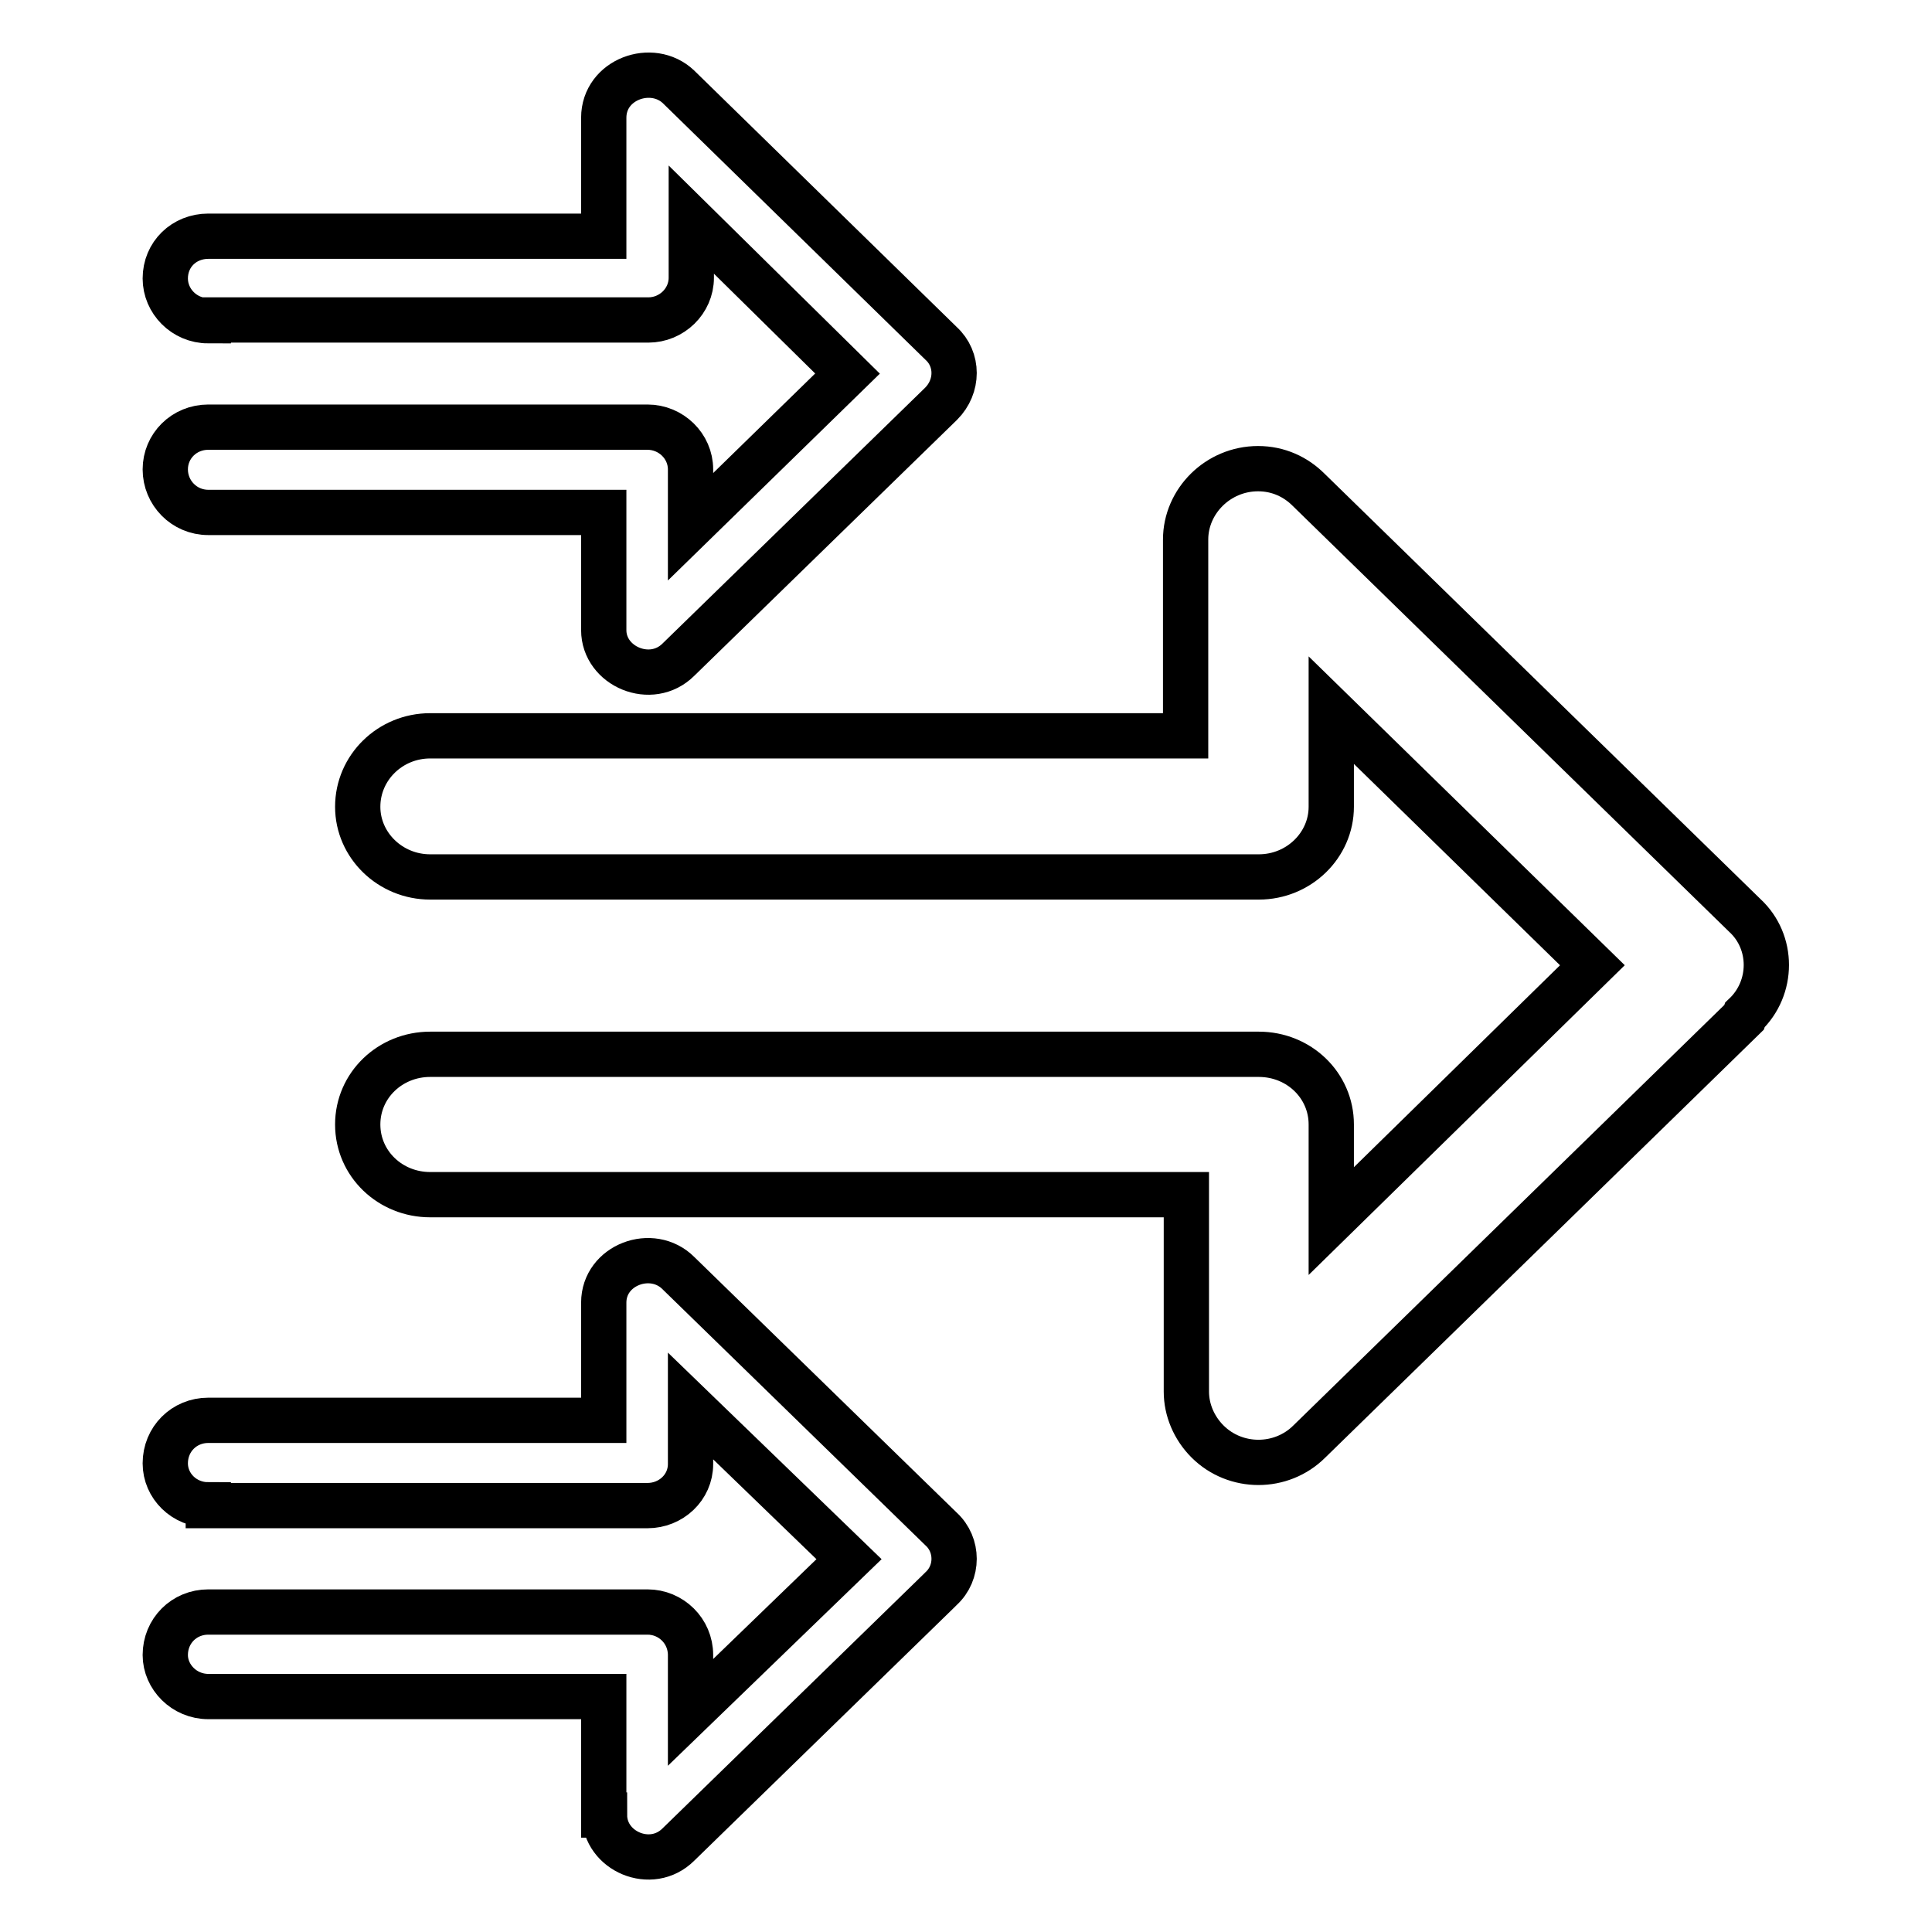<?xml version="1.0" encoding="utf-8"?>
<!-- Svg Vector Icons : http://www.onlinewebfonts.com/icon -->
<!DOCTYPE svg PUBLIC "-//W3C//DTD SVG 1.1//EN" "http://www.w3.org/Graphics/SVG/1.1/DTD/svg11.dtd">
<svg version="1.1" xmlns="http://www.w3.org/2000/svg" xmlns:xlink="http://www.w3.org/1999/xlink" x="0px" y="0px" viewBox="0 0 256 256" enable-background="new 0 0 256 256" xml:space="preserve">
<g> <path stroke-width="6" fill-opacity="0" stroke="#000000"  d="M27.6,42.5c-3.2,0-5.7-2.6-5.7-5.6c0-3.2,2.5-5.6,5.7-5.6H80V15.6c0-5.1,6.4-7.4,9.9-4.1l0.1,0.1l34.7,33.9 c2.3,2.1,2.3,5.7,0,8L89.9,87.4C86.3,91,80,88.3,80,83.5V67.9H27.6c-3.2,0-5.7-2.6-5.7-5.7c0-3.1,2.5-5.6,5.7-5.6h58.1h0.1 c3.1,0,5.7,2.5,5.7,5.6v7.6l20.8-20.3L91.6,29.1v7.6v0.1c0,3.1-2.6,5.6-5.7,5.6H27.6L27.6,42.5z M57,116.2L57,116.2 c-5.3,0-9.6-4.2-9.6-9.3c0-5.2,4.3-9.4,9.6-9.4h100.1v-26c0-5.1,4.3-9.4,9.6-9.4c2.7,0,5,1.1,6.7,2.8l57.8,56.4 c3.8,3.5,3.8,9.6,0,13.2l-0.1,0.3L173.5,191c-3.7,3.7-9.8,3.7-13.5,0c-1.8-1.8-2.8-4.2-2.8-6.6v-0.3v-25.8H57 c-5.3,0-9.6-4.1-9.6-9.3c0-5.2,4.3-9.3,9.6-9.3h109.5h0.3c5.3,0,9.6,4.1,9.6,9.3v12.8l34.6-33.9l-34.6-33.8v12.5v0.3 c0,5.1-4.3,9.3-9.6,9.3H57L57,116.2z M27.6,199.4L27.6,199.4c-3.2,0-5.7-2.5-5.7-5.5c0-3.2,2.5-5.7,5.7-5.7H80v-15.6 c0-5,6.4-7.4,9.9-3.9l0.1,0.1l34.7,33.8c2.3,2.1,2.3,5.8,0,7.9l-0.3,0.3l-34.5,33.6c-3.6,3.6-9.8,0.9-9.8-3.9H80v-15.7H27.6 c-3.2,0-5.7-2.6-5.7-5.5c0-3.2,2.5-5.7,5.7-5.7h58.1h0.1c3.1,0,5.7,2.5,5.7,5.7v7.6l21-20.3l-21-20.3v7.6v0.1 c0,3.1-2.6,5.5-5.7,5.5H27.6L27.6,199.4z"/></g>
</svg>